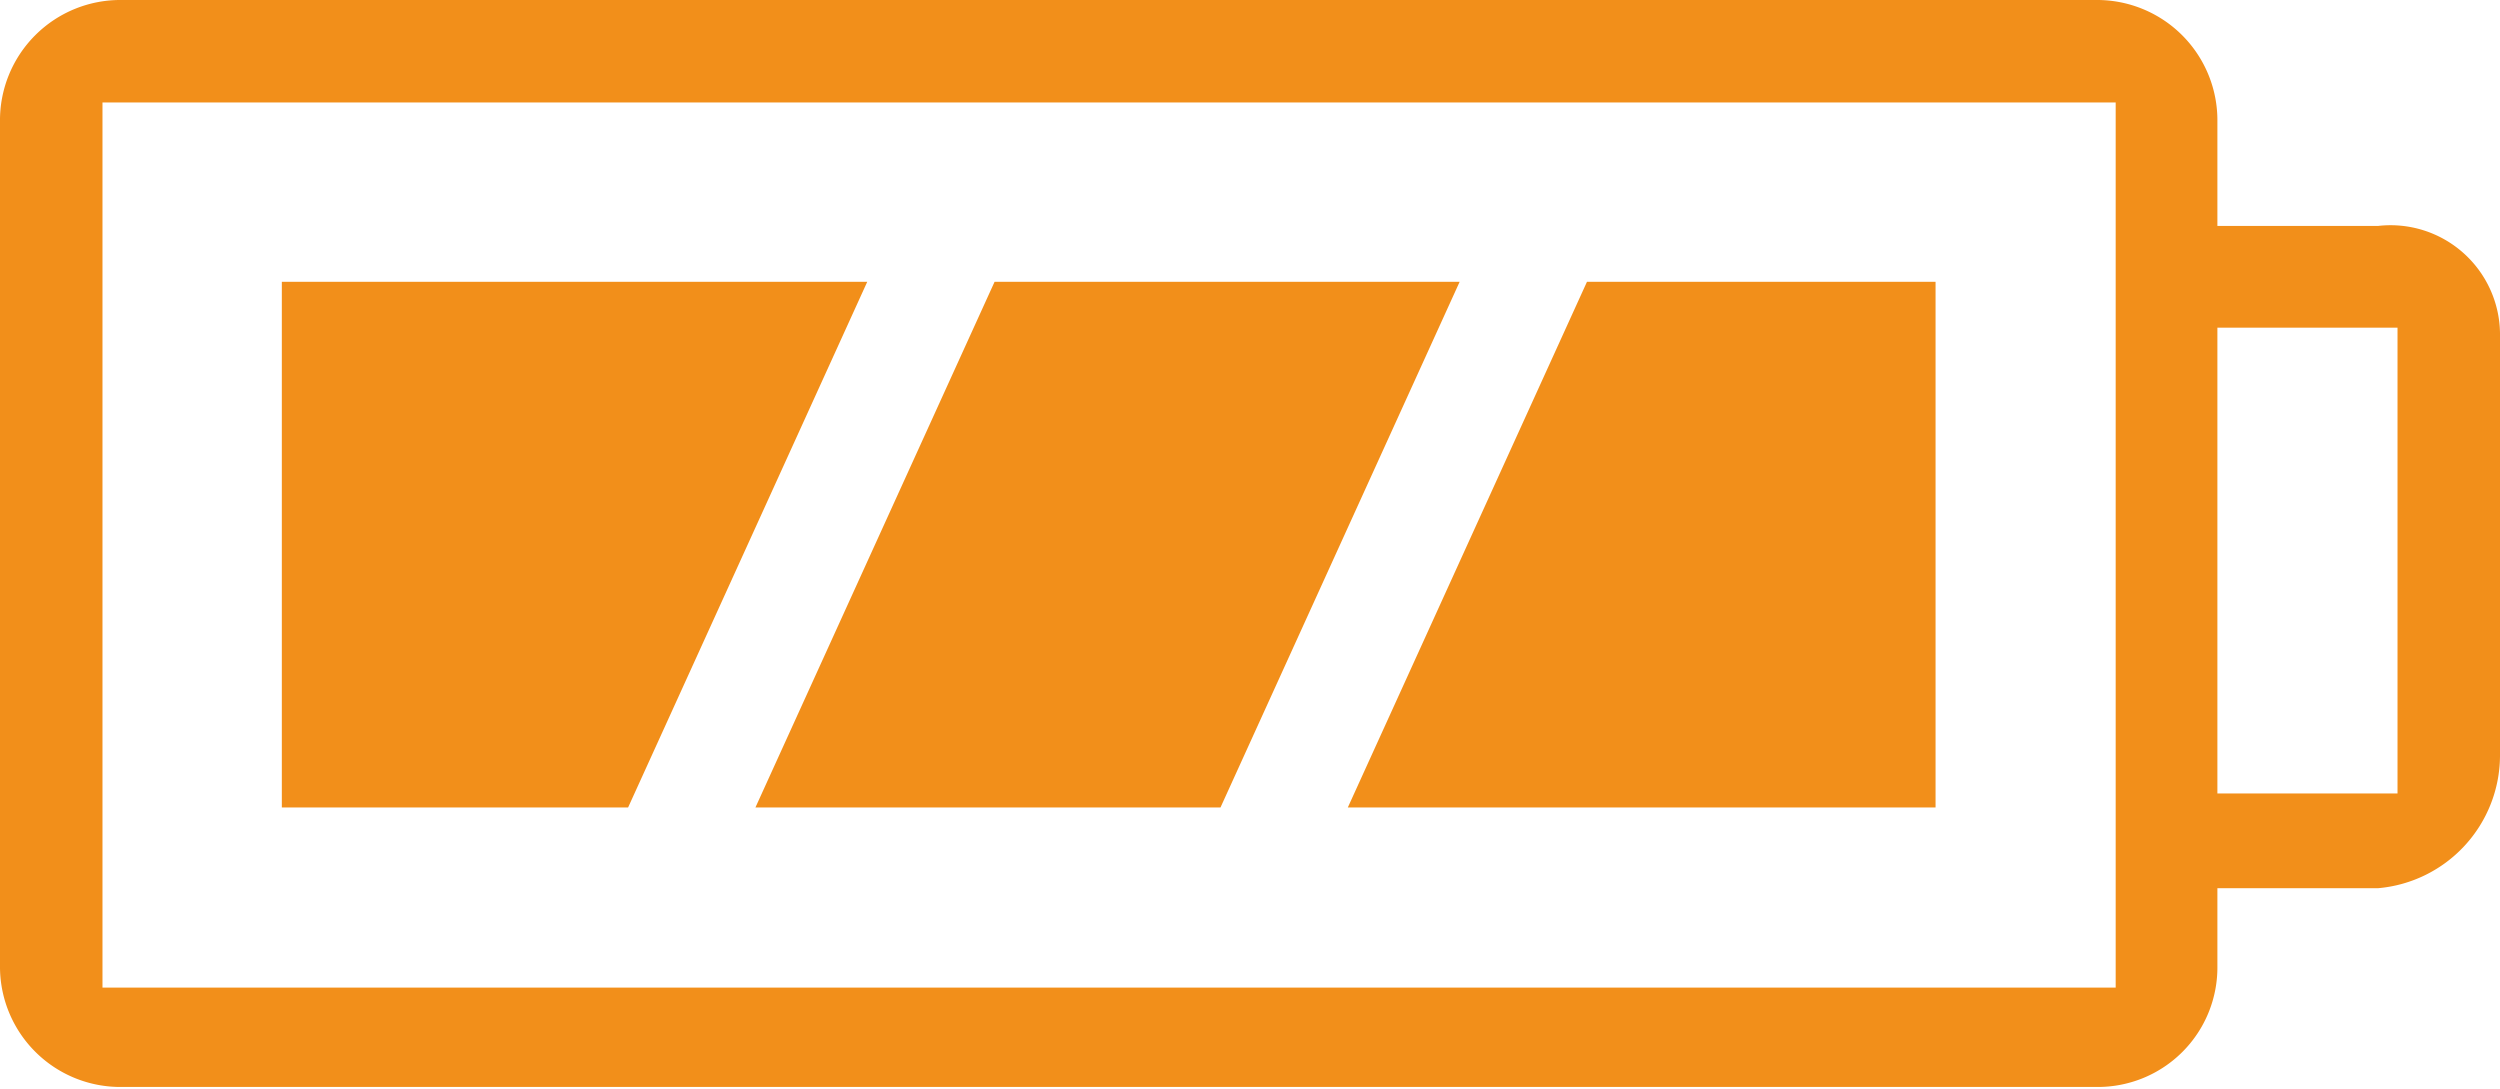 <svg xmlns="http://www.w3.org/2000/svg" viewBox="0 0 32.2 14.03"><defs><style>.cls-1{fill:#f28f1a;}</style></defs><g id="Vrstva_2" data-name="Vrstva 2"><g id="Vrstva_1-2" data-name="Vrstva 1"><polygon class="cls-1" points="12.81 3.63 9.73 10.4 15.72 10.4 18.8 3.63 12.81 3.63"/><polygon class="cls-1" points="20.44 3.63 17.36 10.4 24.93 10.4 24.93 3.63 20.44 3.63"/><polygon class="cls-1" points="3.63 3.63 3.63 10.4 8.09 10.4 11.17 3.63 3.63 3.63"/><path class="cls-1" d="M27,0H1.57A1.55,1.55,0,0,0,0,1.57v10.9A1.55,1.55,0,0,0,1.57,14H27a1.54,1.54,0,0,0,1.56-1.56v-1h2.07A1.72,1.72,0,0,0,32.2,9.74V4.29a1.41,1.41,0,0,0-1.57-1.38H28.56V1.57A1.55,1.55,0,0,0,27,0Zm.25,12.72H1.32V1.32H27.25Zm3.63-8.5v6H28.56V4.22Z"/></g></g></svg>